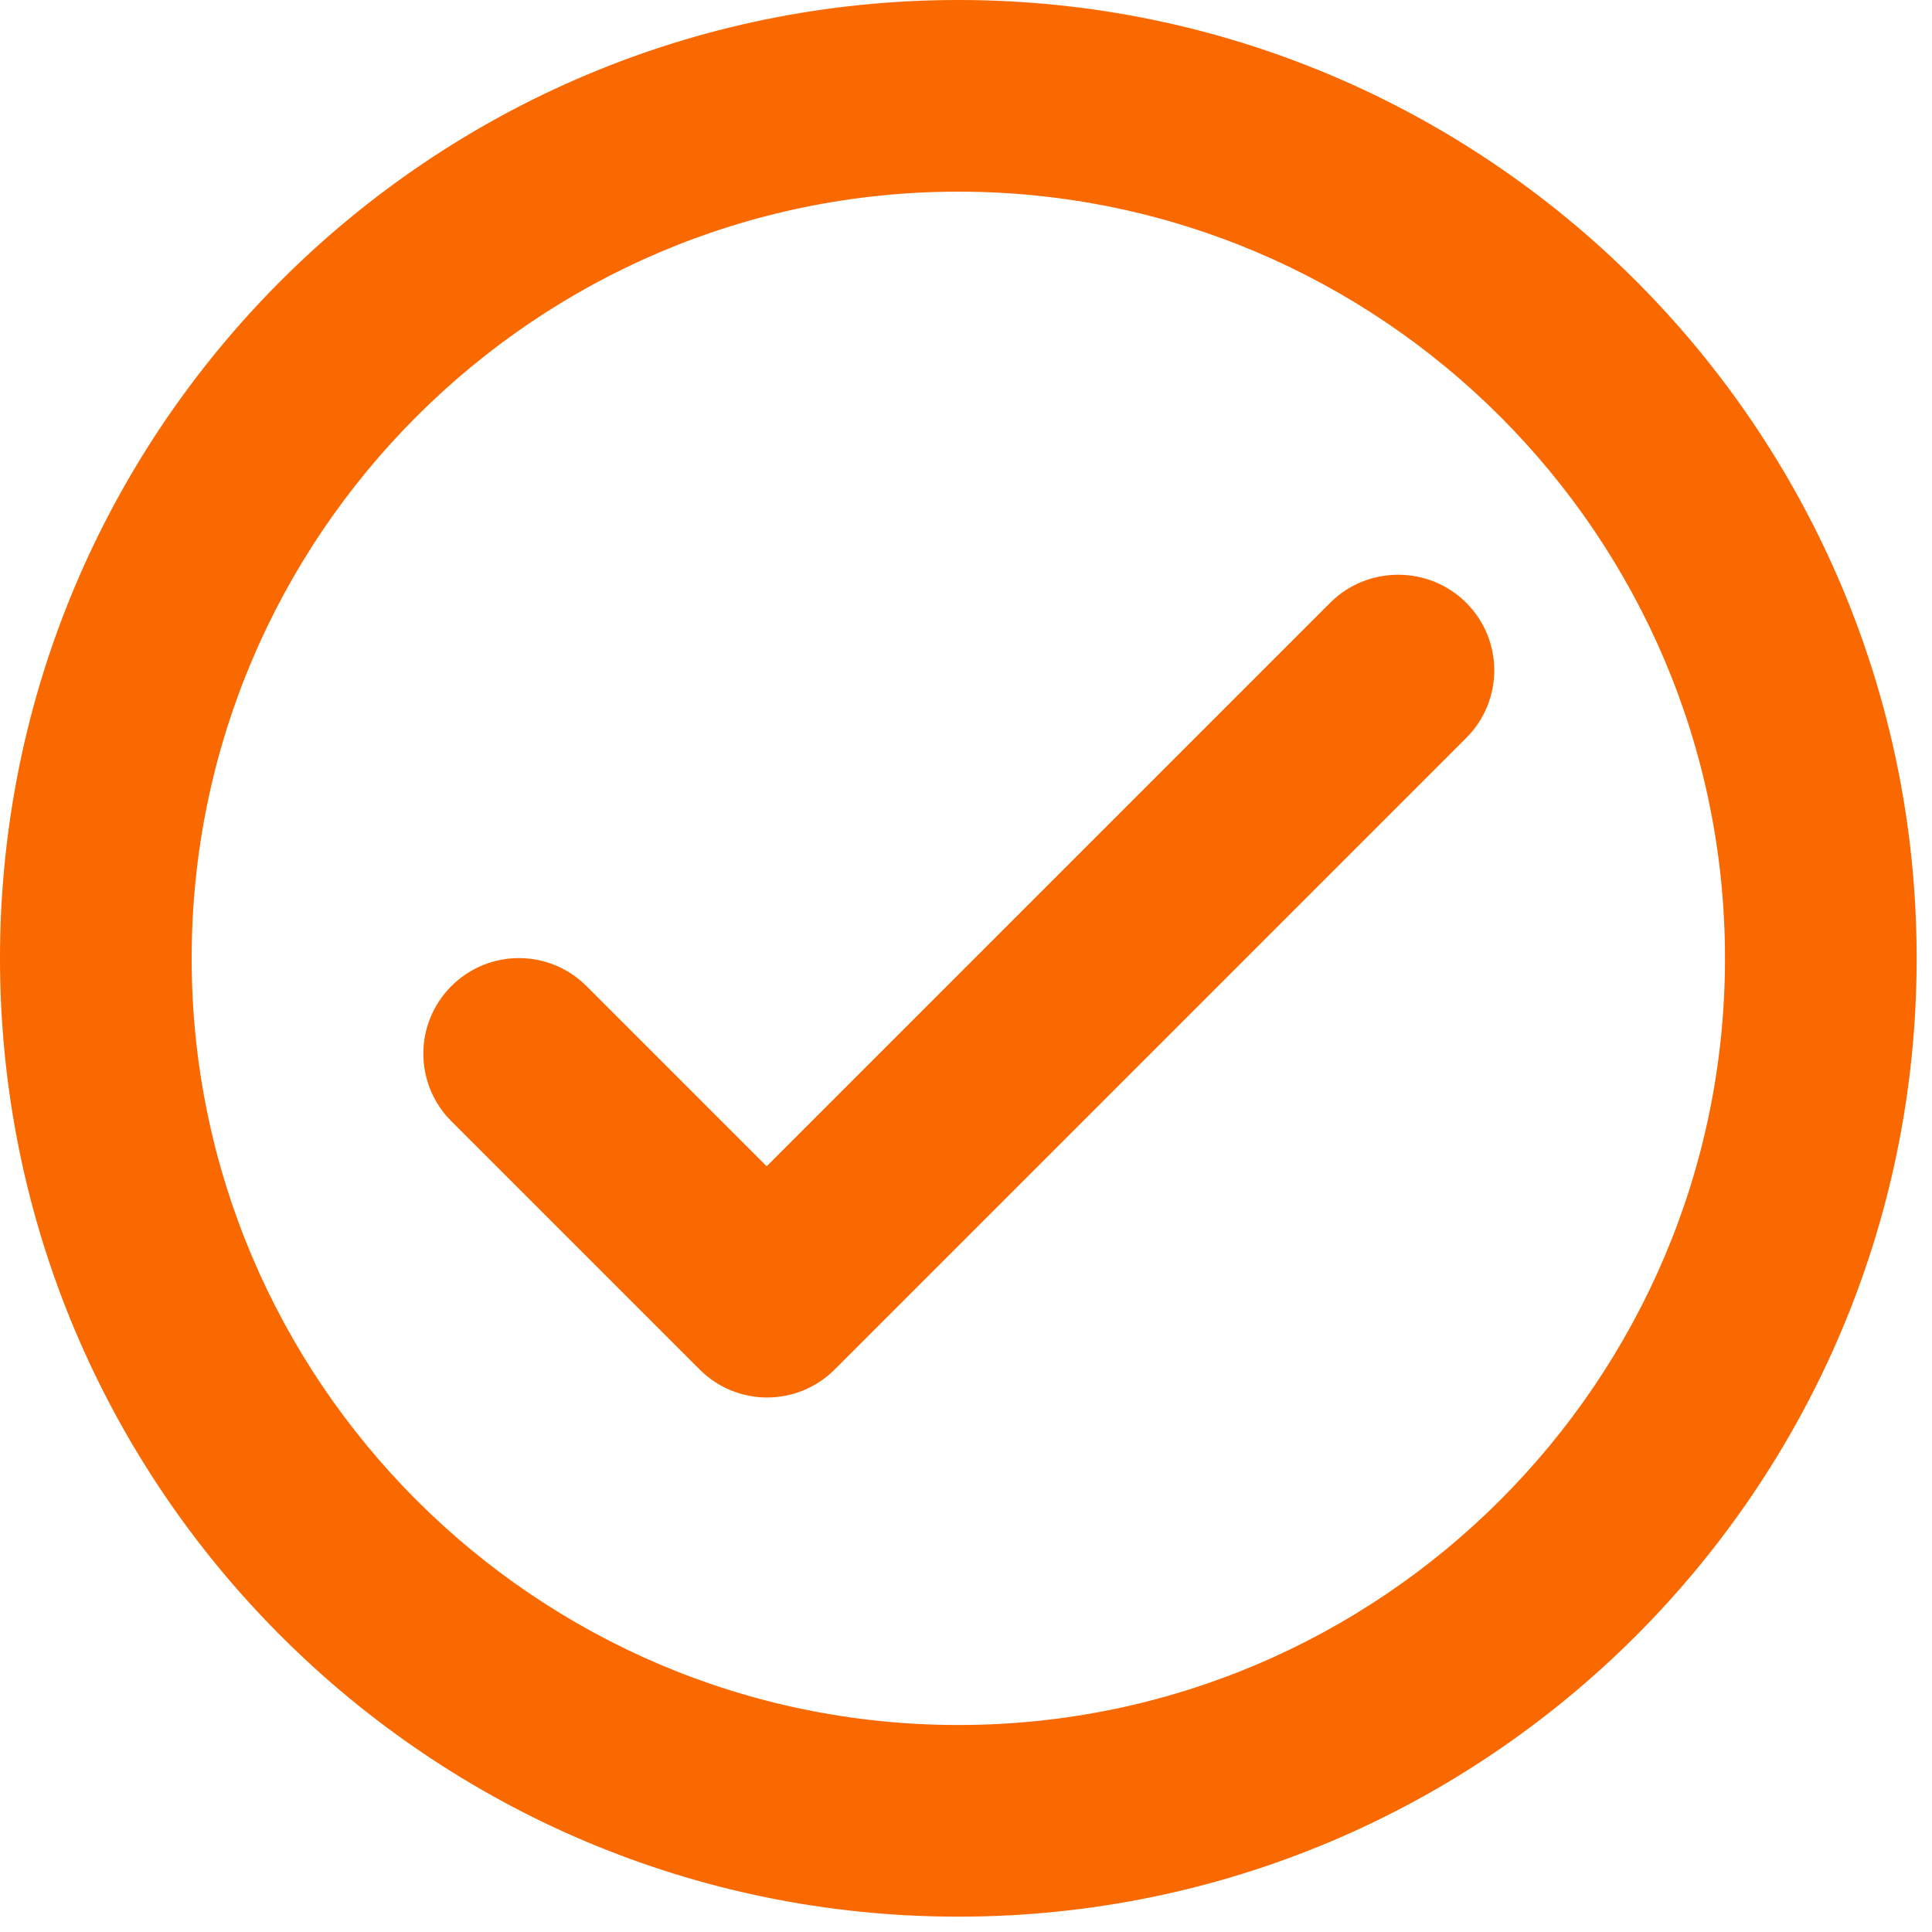<svg width="84" height="84" viewBox="0 0 84 84" fill="none" xmlns="http://www.w3.org/2000/svg">
<path d="M41.667 0C18.667 0 0 18.667 0 41.667C0 64.667 18.667 83.333 41.667 83.333C64.667 83.333 83.333 64.667 83.333 41.667C83.333 18.667 64.667 0 41.667 0ZM41.667 75C23.292 75 8.333 60.042 8.333 41.667C8.333 23.292 23.292 8.333 41.667 8.333C60.042 8.333 75 23.292 75 41.667C75 60.042 60.042 75 41.667 75ZM57.833 26.208L33.333 50.708L25.5 42.875C23.875 41.25 21.25 41.25 19.625 42.875C18 44.5 18 47.125 19.625 48.75L30.417 59.542C32.042 61.167 34.667 61.167 36.292 59.542L63.75 32.083C65.375 30.458 65.375 27.833 63.75 26.208C62.125 24.583 59.458 24.583 57.833 26.208V26.208Z" fill="#FA6800"/>
</svg>
